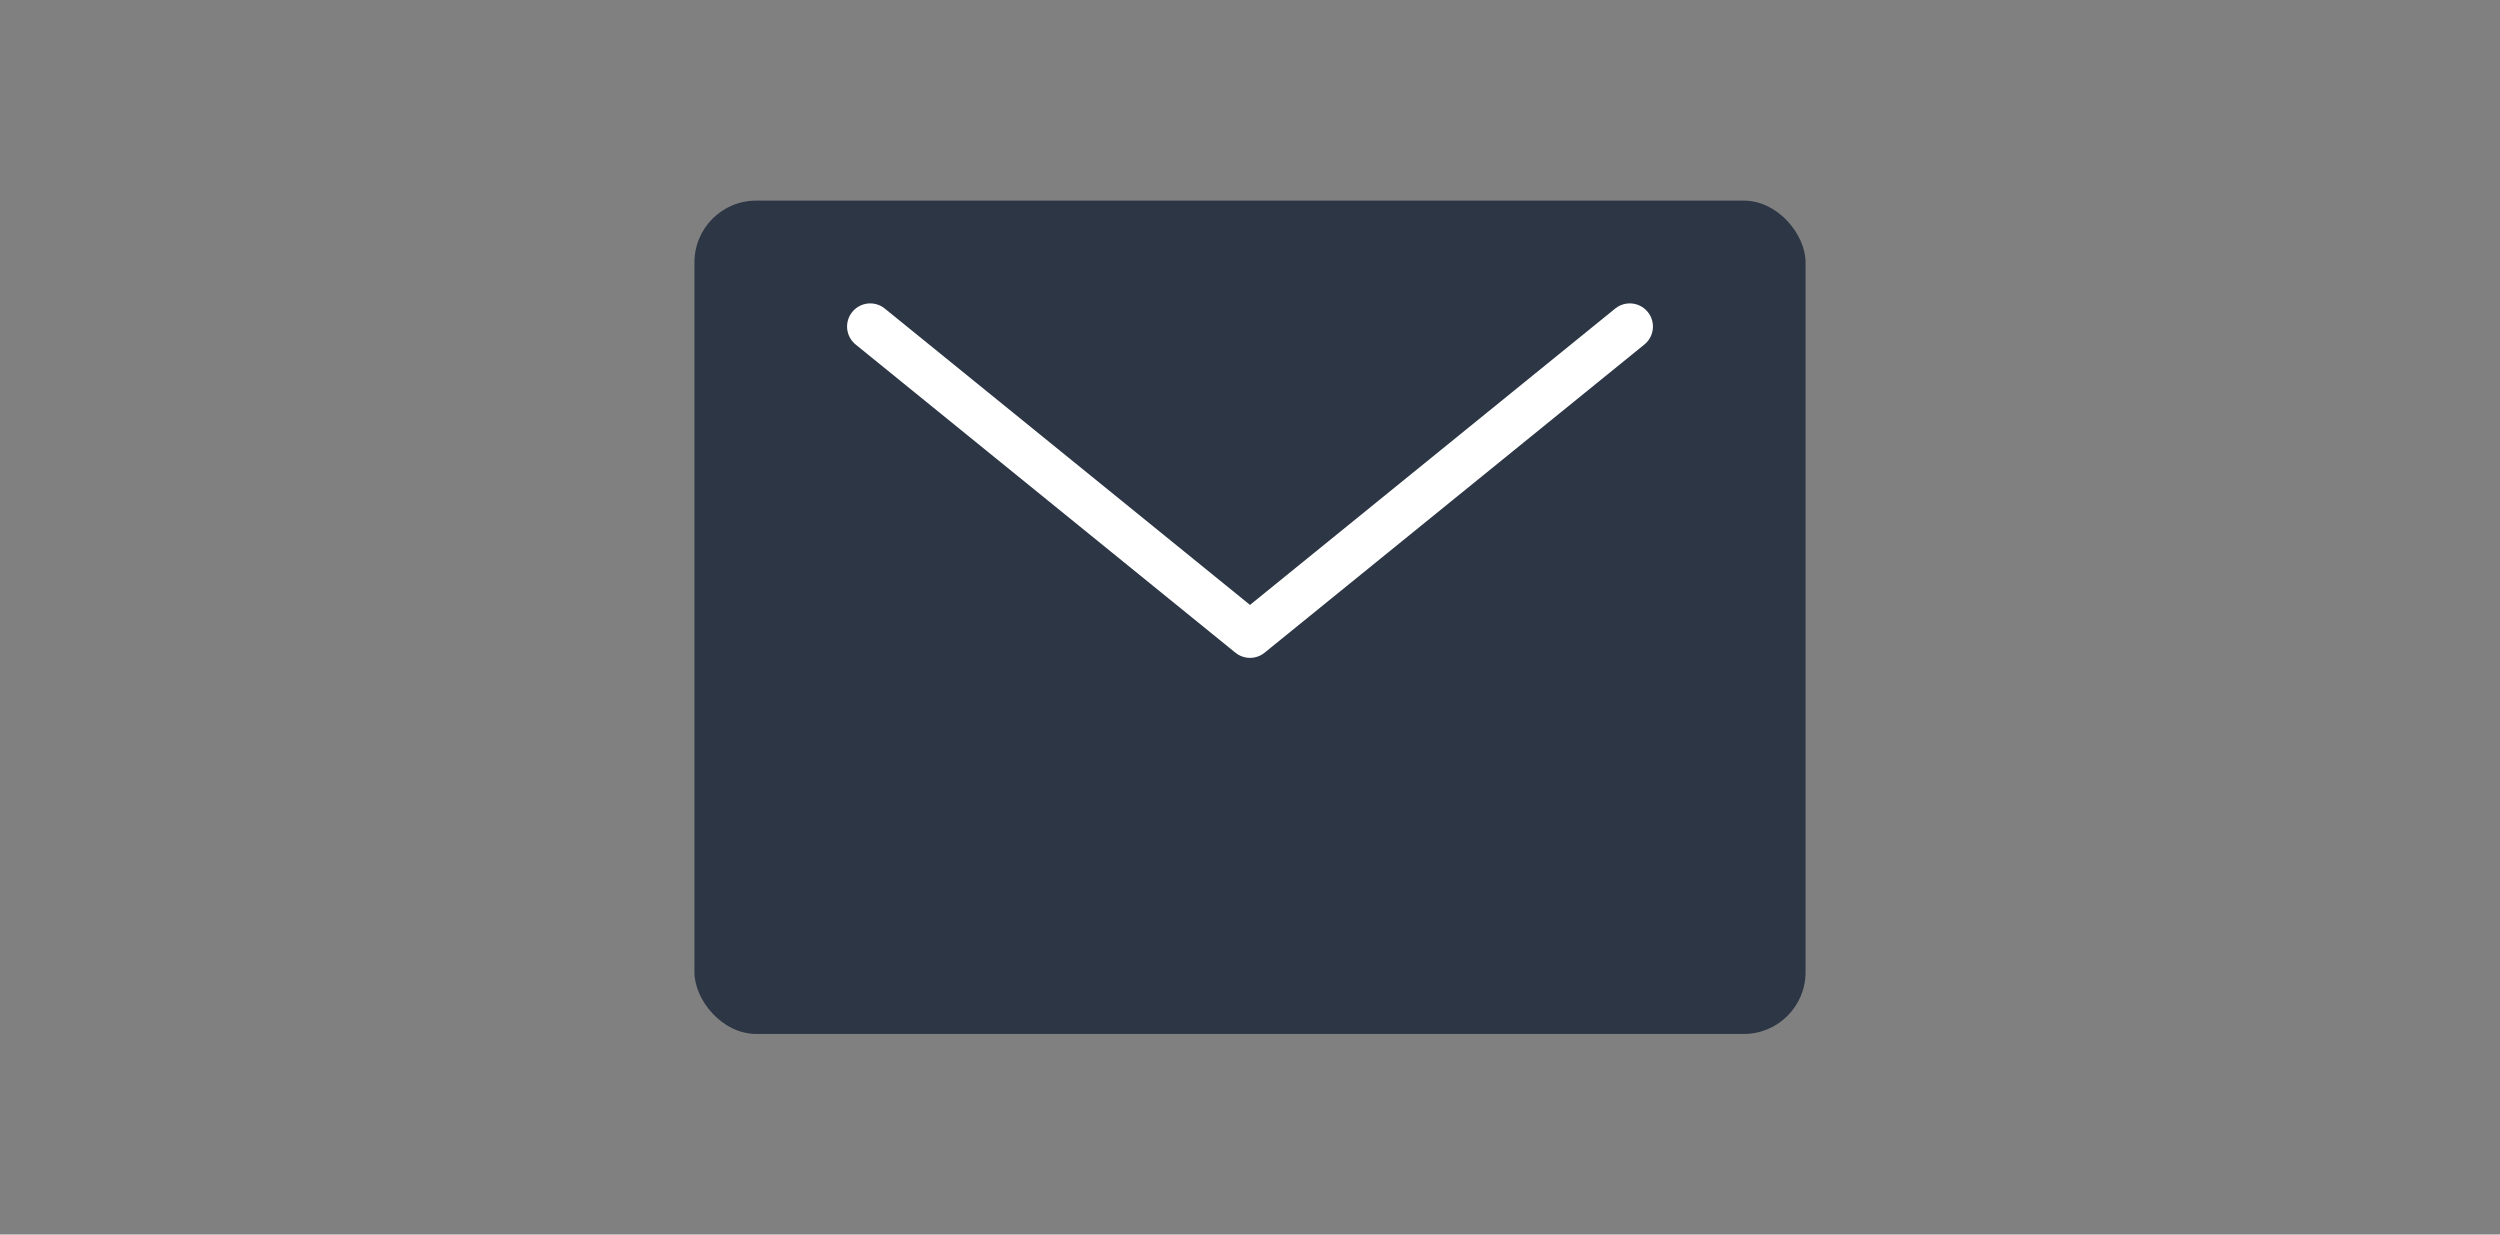 <svg xmlns="http://www.w3.org/2000/svg" viewBox="0 0 162 80"><rect x="0" y="0" width="162" height="80" fill="#808080" stroke="none"/><defs><style>.cls-1{fill:#2c3644;}.cls-2{fill:none;stroke:#fff;stroke-linecap:round;stroke-linejoin:round;stroke-width:3px;}</style></defs><title>reason06_image1</title><g id="_97.slice" data-name="97.slice"><rect class="cls-1" x="45" y="13" width="72" height="54" rx="4" ry="4"/><polyline class="cls-2" points="105.61 21.16 81 41.13 56.39 21.16"/></g></svg>